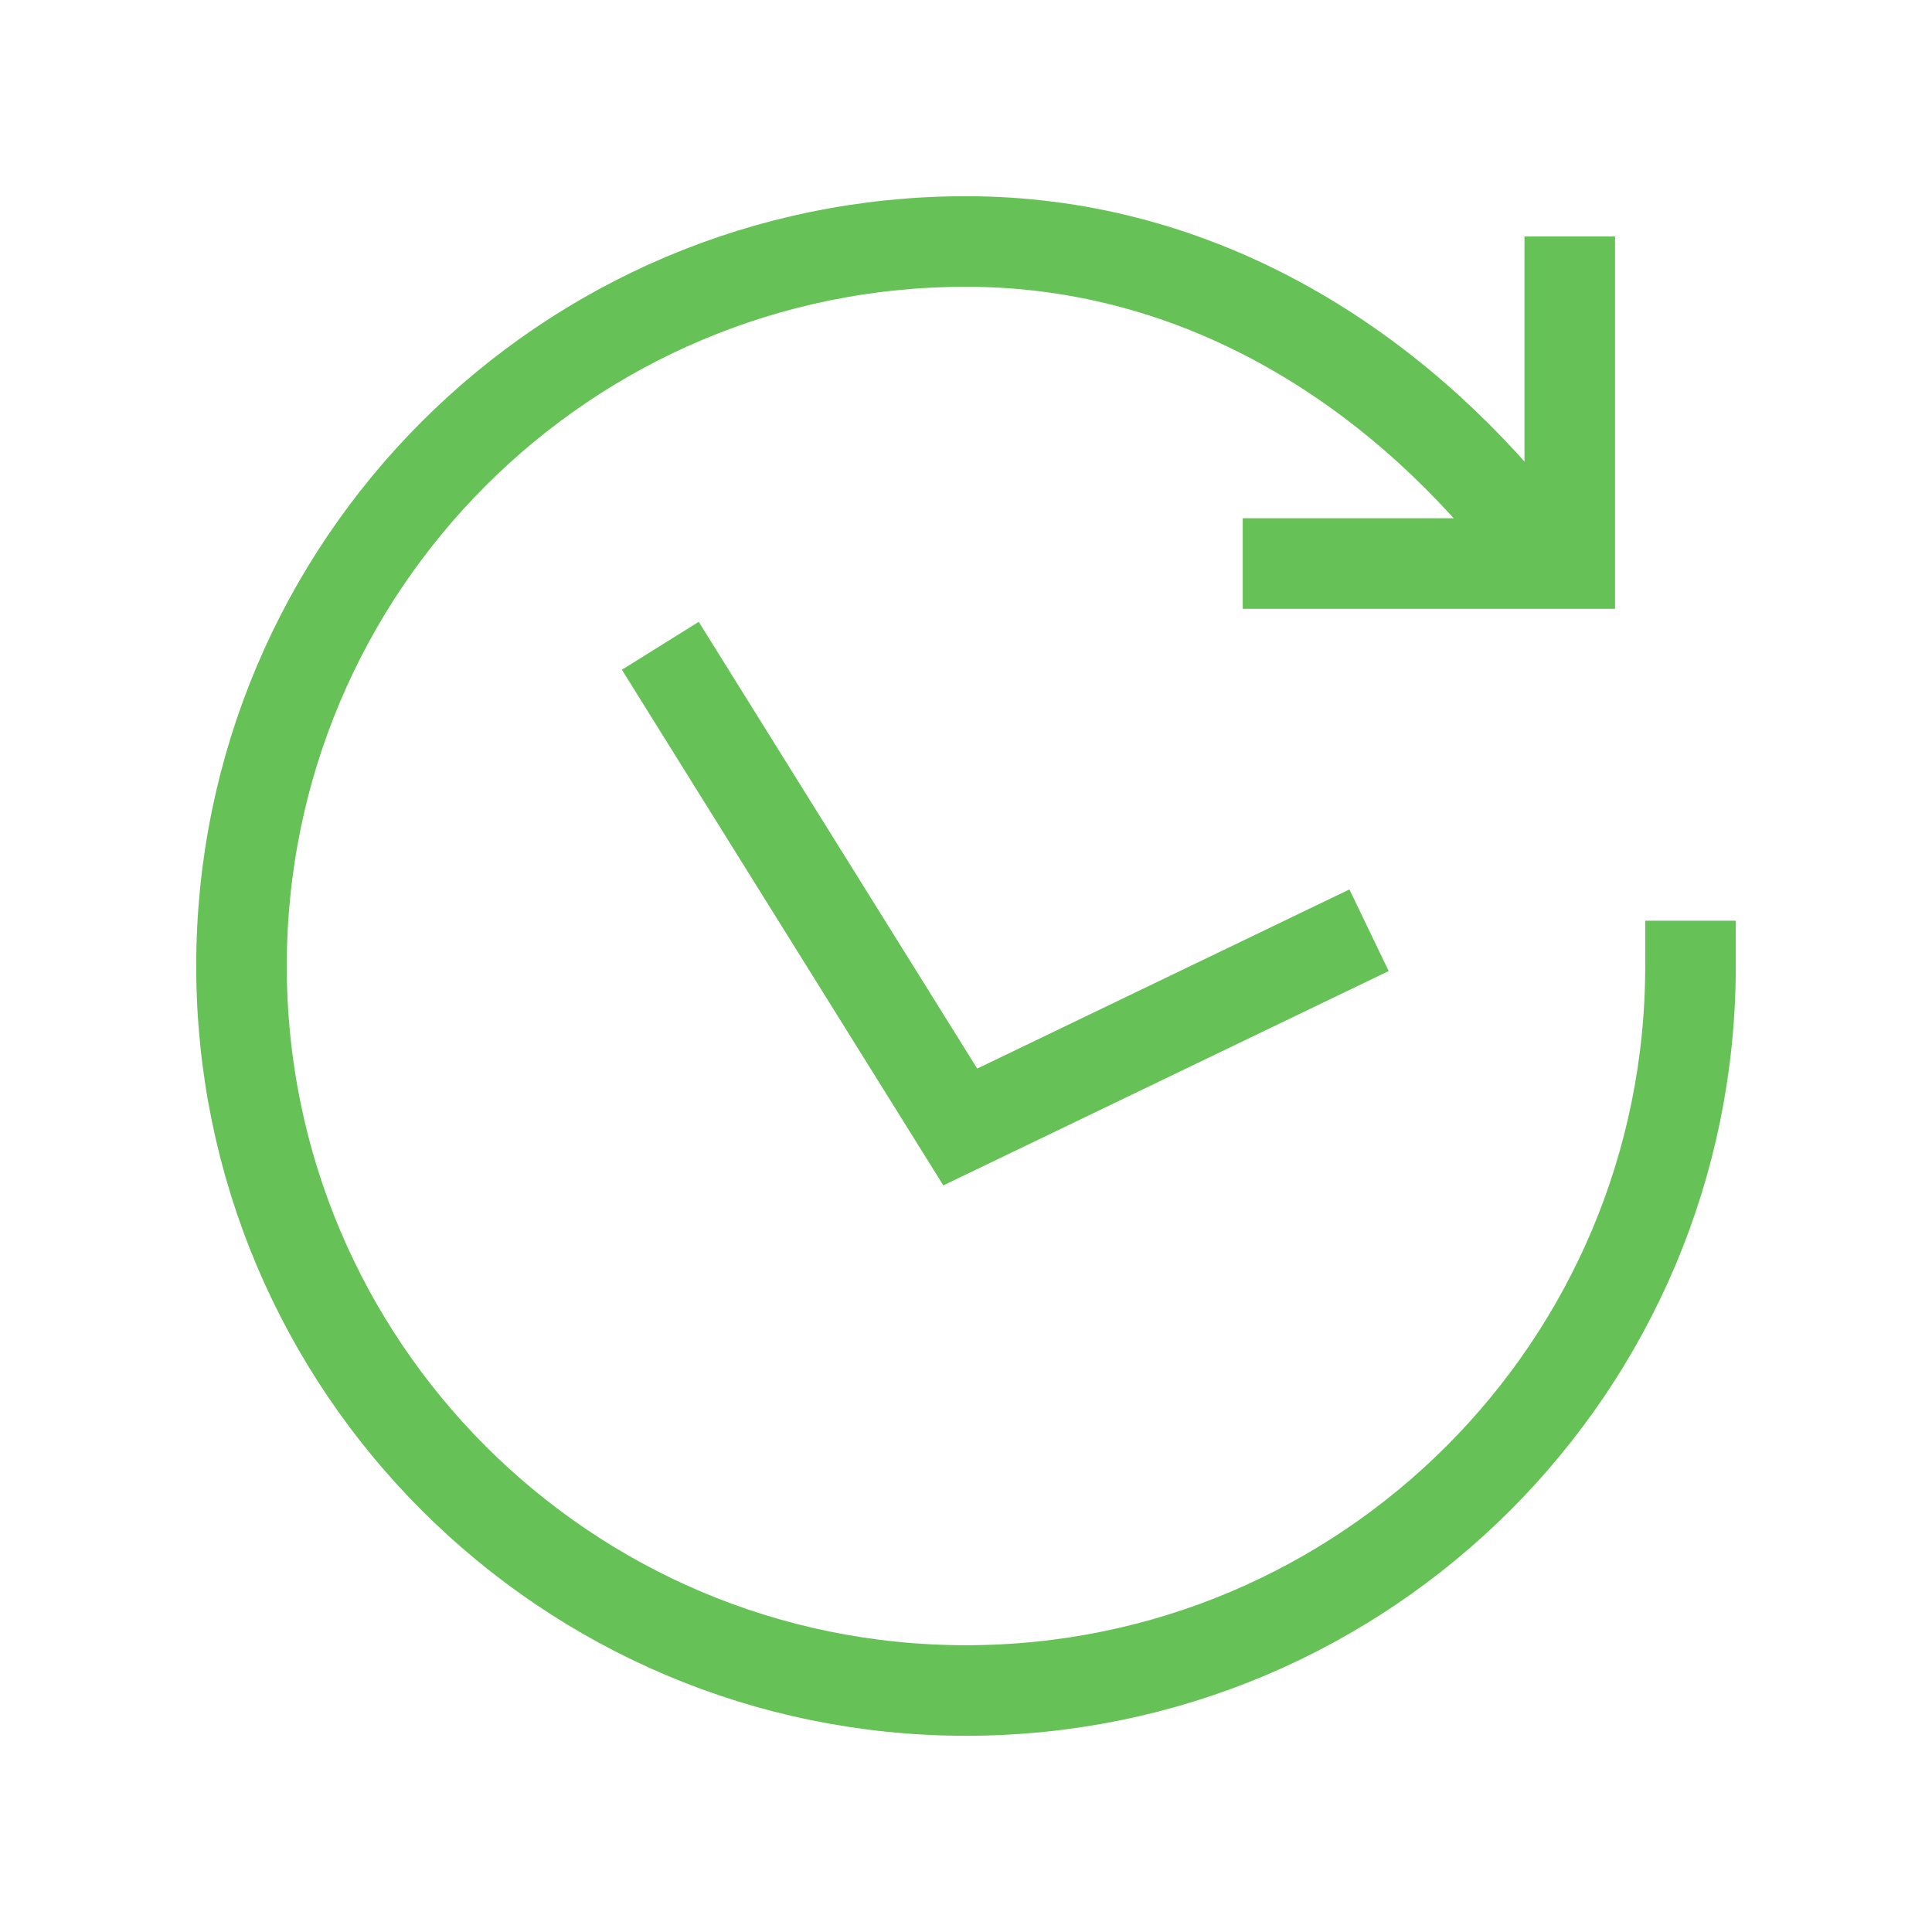 <svg width="64" height="64" viewBox="0 0 64 64" fill="none" xmlns="http://www.w3.org/2000/svg">
<path d="M56 32C56 45.255 45.255 56 32 56C18.745 56 8 45.255 8 32C8 18.745 18.745 8 32 8C39.38 8 45.597 11.759 50 17" stroke="#66C156" stroke-width="3" stroke-linecap="square"/>
<path d="M22.667 22.666L31.81 37.333L44 31.466" stroke="#66C156" stroke-width="3" stroke-linecap="square"/>
<path d="M52 9.333V18.667H42.667" stroke="#66C156" stroke-width="3" stroke-linecap="square"/>
</svg>
